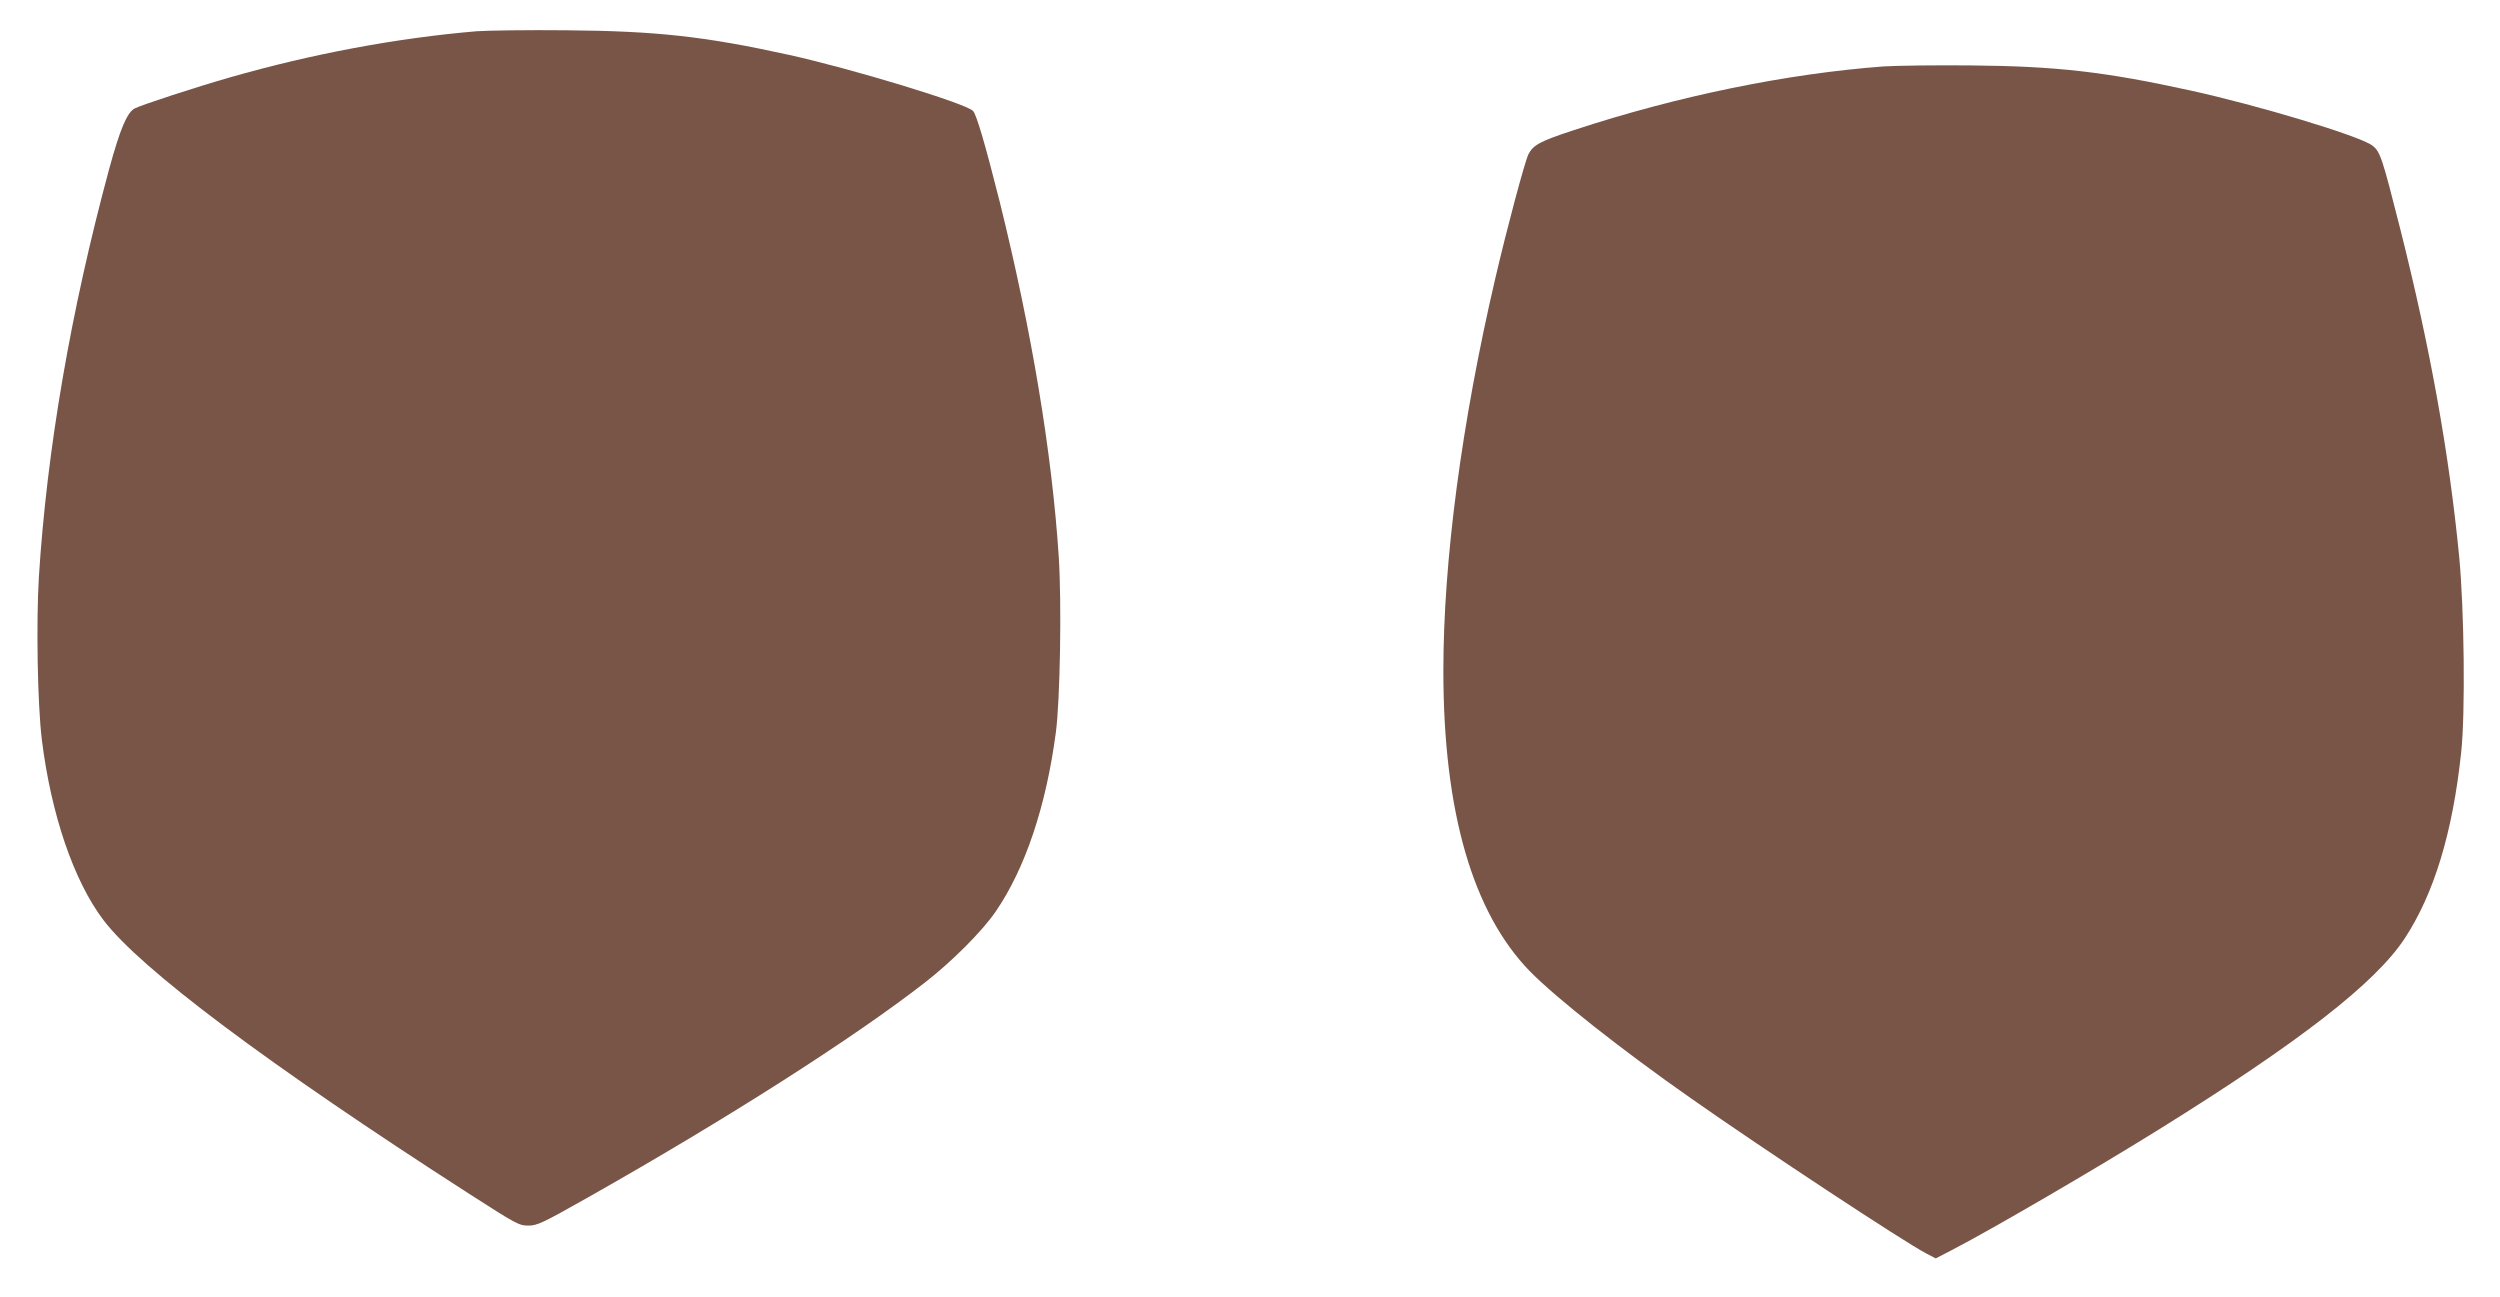 <?xml version="1.0" standalone="no"?>
<!DOCTYPE svg PUBLIC "-//W3C//DTD SVG 20010904//EN"
 "http://www.w3.org/TR/2001/REC-SVG-20010904/DTD/svg10.dtd">
<svg version="1.0" xmlns="http://www.w3.org/2000/svg"
 width="1280pt" height="664pt" viewBox="0 0 1280 664"
 preserveAspectRatio="xMidYMid meet">
<g transform="translate(0,664) scale(0.1,-0.1)"
fill="#795548" stroke="none">
<path d="M2440 6480 c-411 -35 -843 -116 -1262 -236 -178 -51 -450 -140 -488
-159 -39 -20 -75 -105 -131 -310 -197 -728 -319 -1439 -360 -2090 -14 -232 -7
-650 15 -830 47 -383 163 -724 315 -925 188 -249 842 -739 1871 -1401 243
-156 257 -164 305 -164 46 0 71 12 305 144 713 403 1360 816 1725 1100 139
108 294 263 363 364 151 220 258 539 308 917 22 167 30 663 15 897 -35 537
-139 1160 -302 1818 -74 294 -119 448 -137 467 -38 39 -621 216 -942 287 -432
95 -678 122 -1140 126 -195 2 -402 -1 -460 -5z"/>
<path d="M9645 6300 c-497 -37 -1057 -152 -1586 -326 -171 -56 -209 -76 -233
-123 -18 -34 -112 -386 -170 -636 -173 -742 -266 -1447 -266 -2010 0 -720 150
-1238 444 -1539 136 -138 470 -402 826 -651 376 -264 1094 -737 1203 -793 l48
-25 87 45 c211 110 729 412 1057 616 720 448 1105 747 1257 977 150 229 245
540 289 950 22 200 16 734 -10 1005 -52 534 -149 1071 -301 1675 -94 371 -103
399 -144 430 -64 49 -588 207 -937 283 -434 95 -681 123 -1114 127 -181 2
-384 -1 -450 -5z"/>
</g>
</svg>
